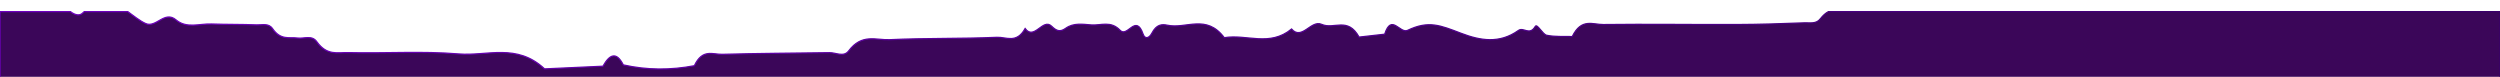 <?xml version="1.0" encoding="UTF-8"?>
<svg id="Layer_1" xmlns="http://www.w3.org/2000/svg" width="1920" height="58.989" version="1.1" xmlns:xlink="http://www.w3.org/1999/xlink" viewBox="0 0 1920 58.989">
  <!-- Generator: Adobe Illustrator 29.8.3, SVG Export Plug-In . SVG Version: 2.1.1 Build 3)  -->
  <defs>
    <linearGradient id="linear-gradient" x1="-.491" y1="35.539" x2="1920.491" y2="35.539" gradientUnits="userSpaceOnUse">
      <stop offset="0" stop-color="#6e00bf"/>
      <stop offset="1" stop-color="#3a006a"/>
    </linearGradient>
  </defs>
  <path d="M1398.055,14.434c-3.235,4.214-7.998,2.946-12.072,3.103-17.462.675-34.925,1.24-52.388,1.303-34.085.123-68.169-.415-102.253.018-8.066.102-16.75-5.188-23.834,9.228-6.559-.217-13.15.354-19.665-.994-3.059-.632-7.329-9.145-8.702-6.834-4.474,7.533-8.999.294-12.972,3.132-14.623,10.444-29.437,7.765-43.936,2.232-16.302-6.226-25.012-10-41.184-2.315-5.984,2.841-12.35-13.303-17.613,2.965-6.554.739-13.107,1.477-19.662,2.216-8.815-15.904-19.311-5.501-28.814-9.798-8.008-3.62-15.094,12.647-23.036,3.628-16.932,13.901-34.461,3.713-51.664,6.64-13.946-18.474-29.181-6.443-43.775-9.594-4.182-.903-8.311-.582-11.779,6.039-2.19,4.18-5.413,4.784-6.769.884-5.645-16.226-12.034,2.987-17.681-2.994-7.125-7.549-14.677-3.602-22.028-4.133-6.595-.479-13.596-1.787-19.7,2.542-4.382,3.11-7.038,2.194-10.916-1.583-6.643-6.476-13.295,11.224-20.301,1.837-6.635,11.798-14.439,6.399-21.675,6.715-27.437,1.194-54.891.516-82.327,1.821-10.516.501-21.275-4.98-31.543,8.653-3.759,4.994-9.78,1.238-14.768,1.31-27.437.4-54.878.51-82.314,1.277-7.277.204-15.1-4.561-21.406,8.752-18.204,3.489-36.398,3.441-54.585-.624-5.339-10.484-10.521-8.088-15.618.999-14.949.686-29.897,1.371-44.846,2.059-21.437-20.011-43.983-9.648-66.005-11.485-28.234-2.356-56.535-.3-84.803-1.023-8.087-.208-16.273,2.608-24.154-8.402-3.742-5.227-9.724-2.139-14.691-2.788-6.494-.846-12.974,1.901-19.239-7.188-3.062-4.445-7.983-2.754-12.07-2.915-11.638-.46-23.282-.257-34.922-.677-9.129-.329-19.055,3.714-27.164-3.155-8.744-7.409-15.335,6.416-23.336,2.802-4.67-2.109-9.166-5.913-13.714-9.146h-33.418c-.418.341-.829.703-1.226,1.111-2.278,2.34-6.015,1.536-9.385-1.111H0v53.197h1920V8.941h-515.779c-2.075,1.117-4.133,2.846-6.166,5.494Z" fill="#3b0659" stroke="url(#linear-gradient)" stroke-miterlimit="10" stroke-width=".981"/>
</svg>